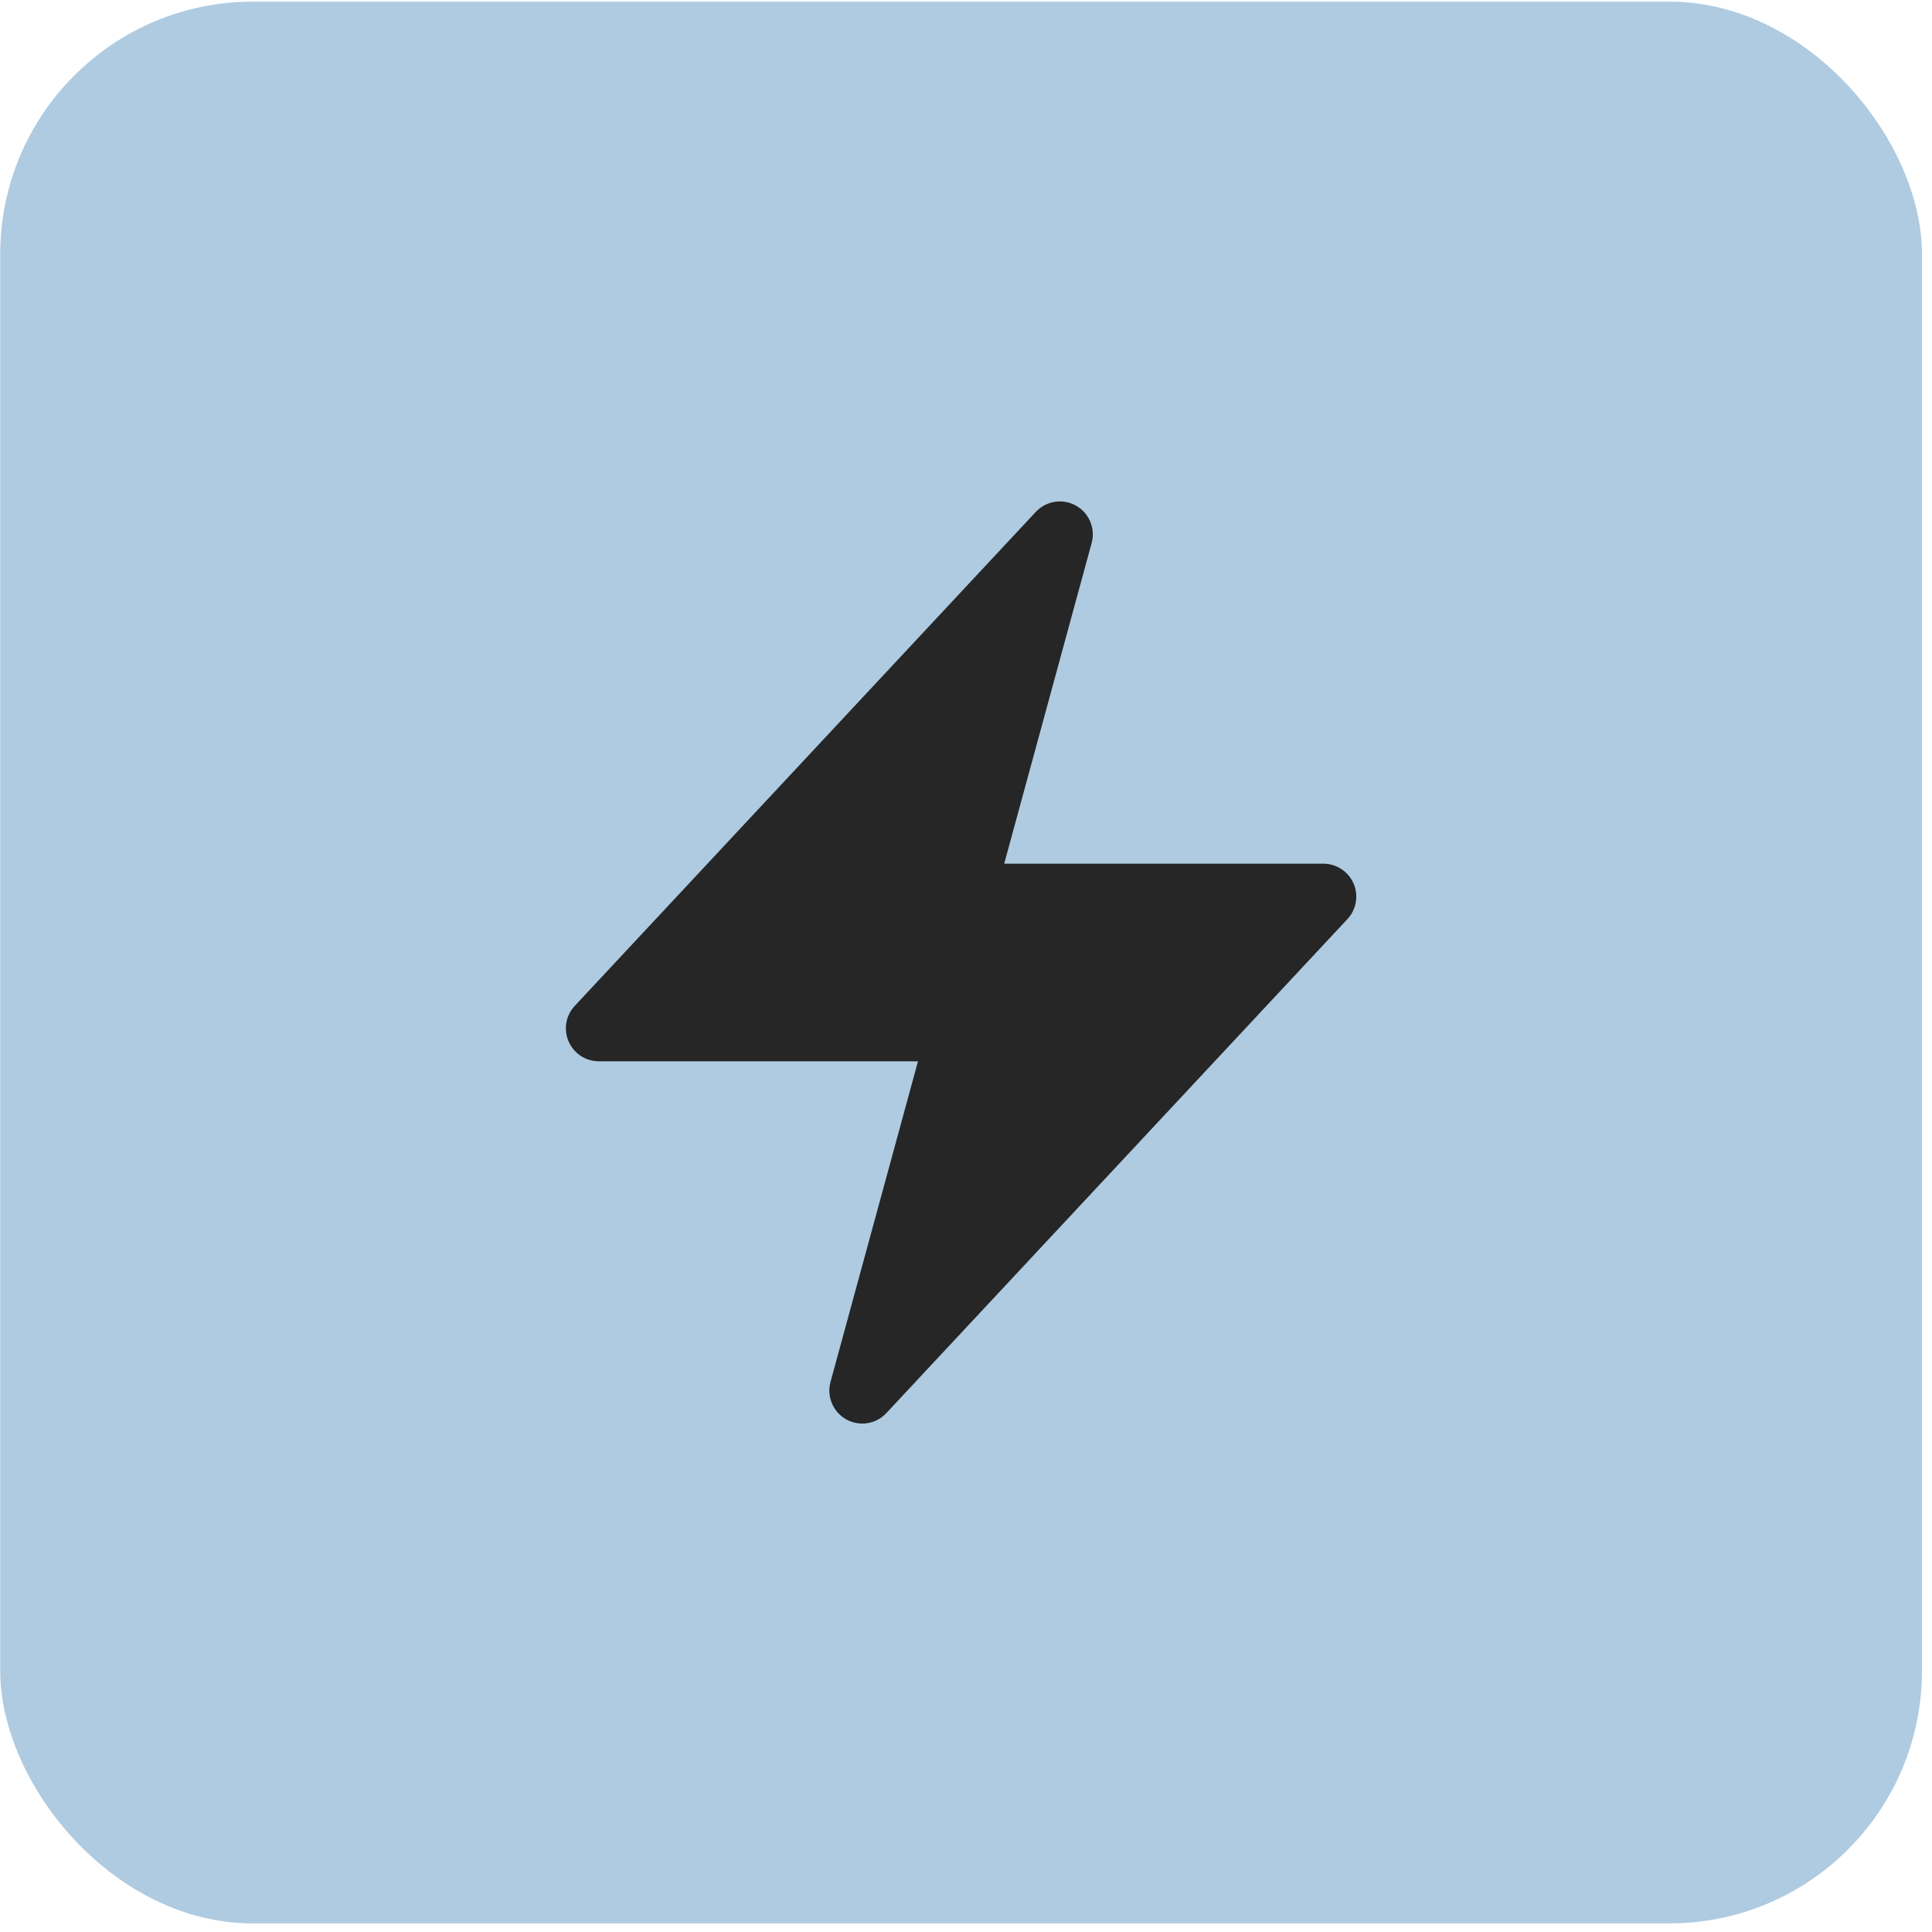 <svg width="53" height="53" viewBox="0 0 53 53" fill="none" xmlns="http://www.w3.org/2000/svg">
<rect x="0.006" y="0.045" width="52.719" height="52.719" rx="6.928" fill="#AFCBE1"/>
<path fill-rule="evenodd" clip-rule="evenodd" d="M29.516 13.87C29.878 14.072 30.056 14.496 29.947 14.896L27.548 23.693H36.303C36.663 23.693 36.988 23.907 37.132 24.237C37.275 24.567 37.209 24.95 36.964 25.213L24.315 38.765C24.032 39.069 23.578 39.14 23.215 38.938C22.852 38.735 22.674 38.312 22.783 37.911L25.183 29.114H16.427C16.068 29.114 15.742 28.901 15.599 28.57C15.455 28.241 15.521 27.857 15.767 27.594L28.415 14.042C28.699 13.739 29.153 13.667 29.516 13.87Z" fill="#262626"/>
</svg>

